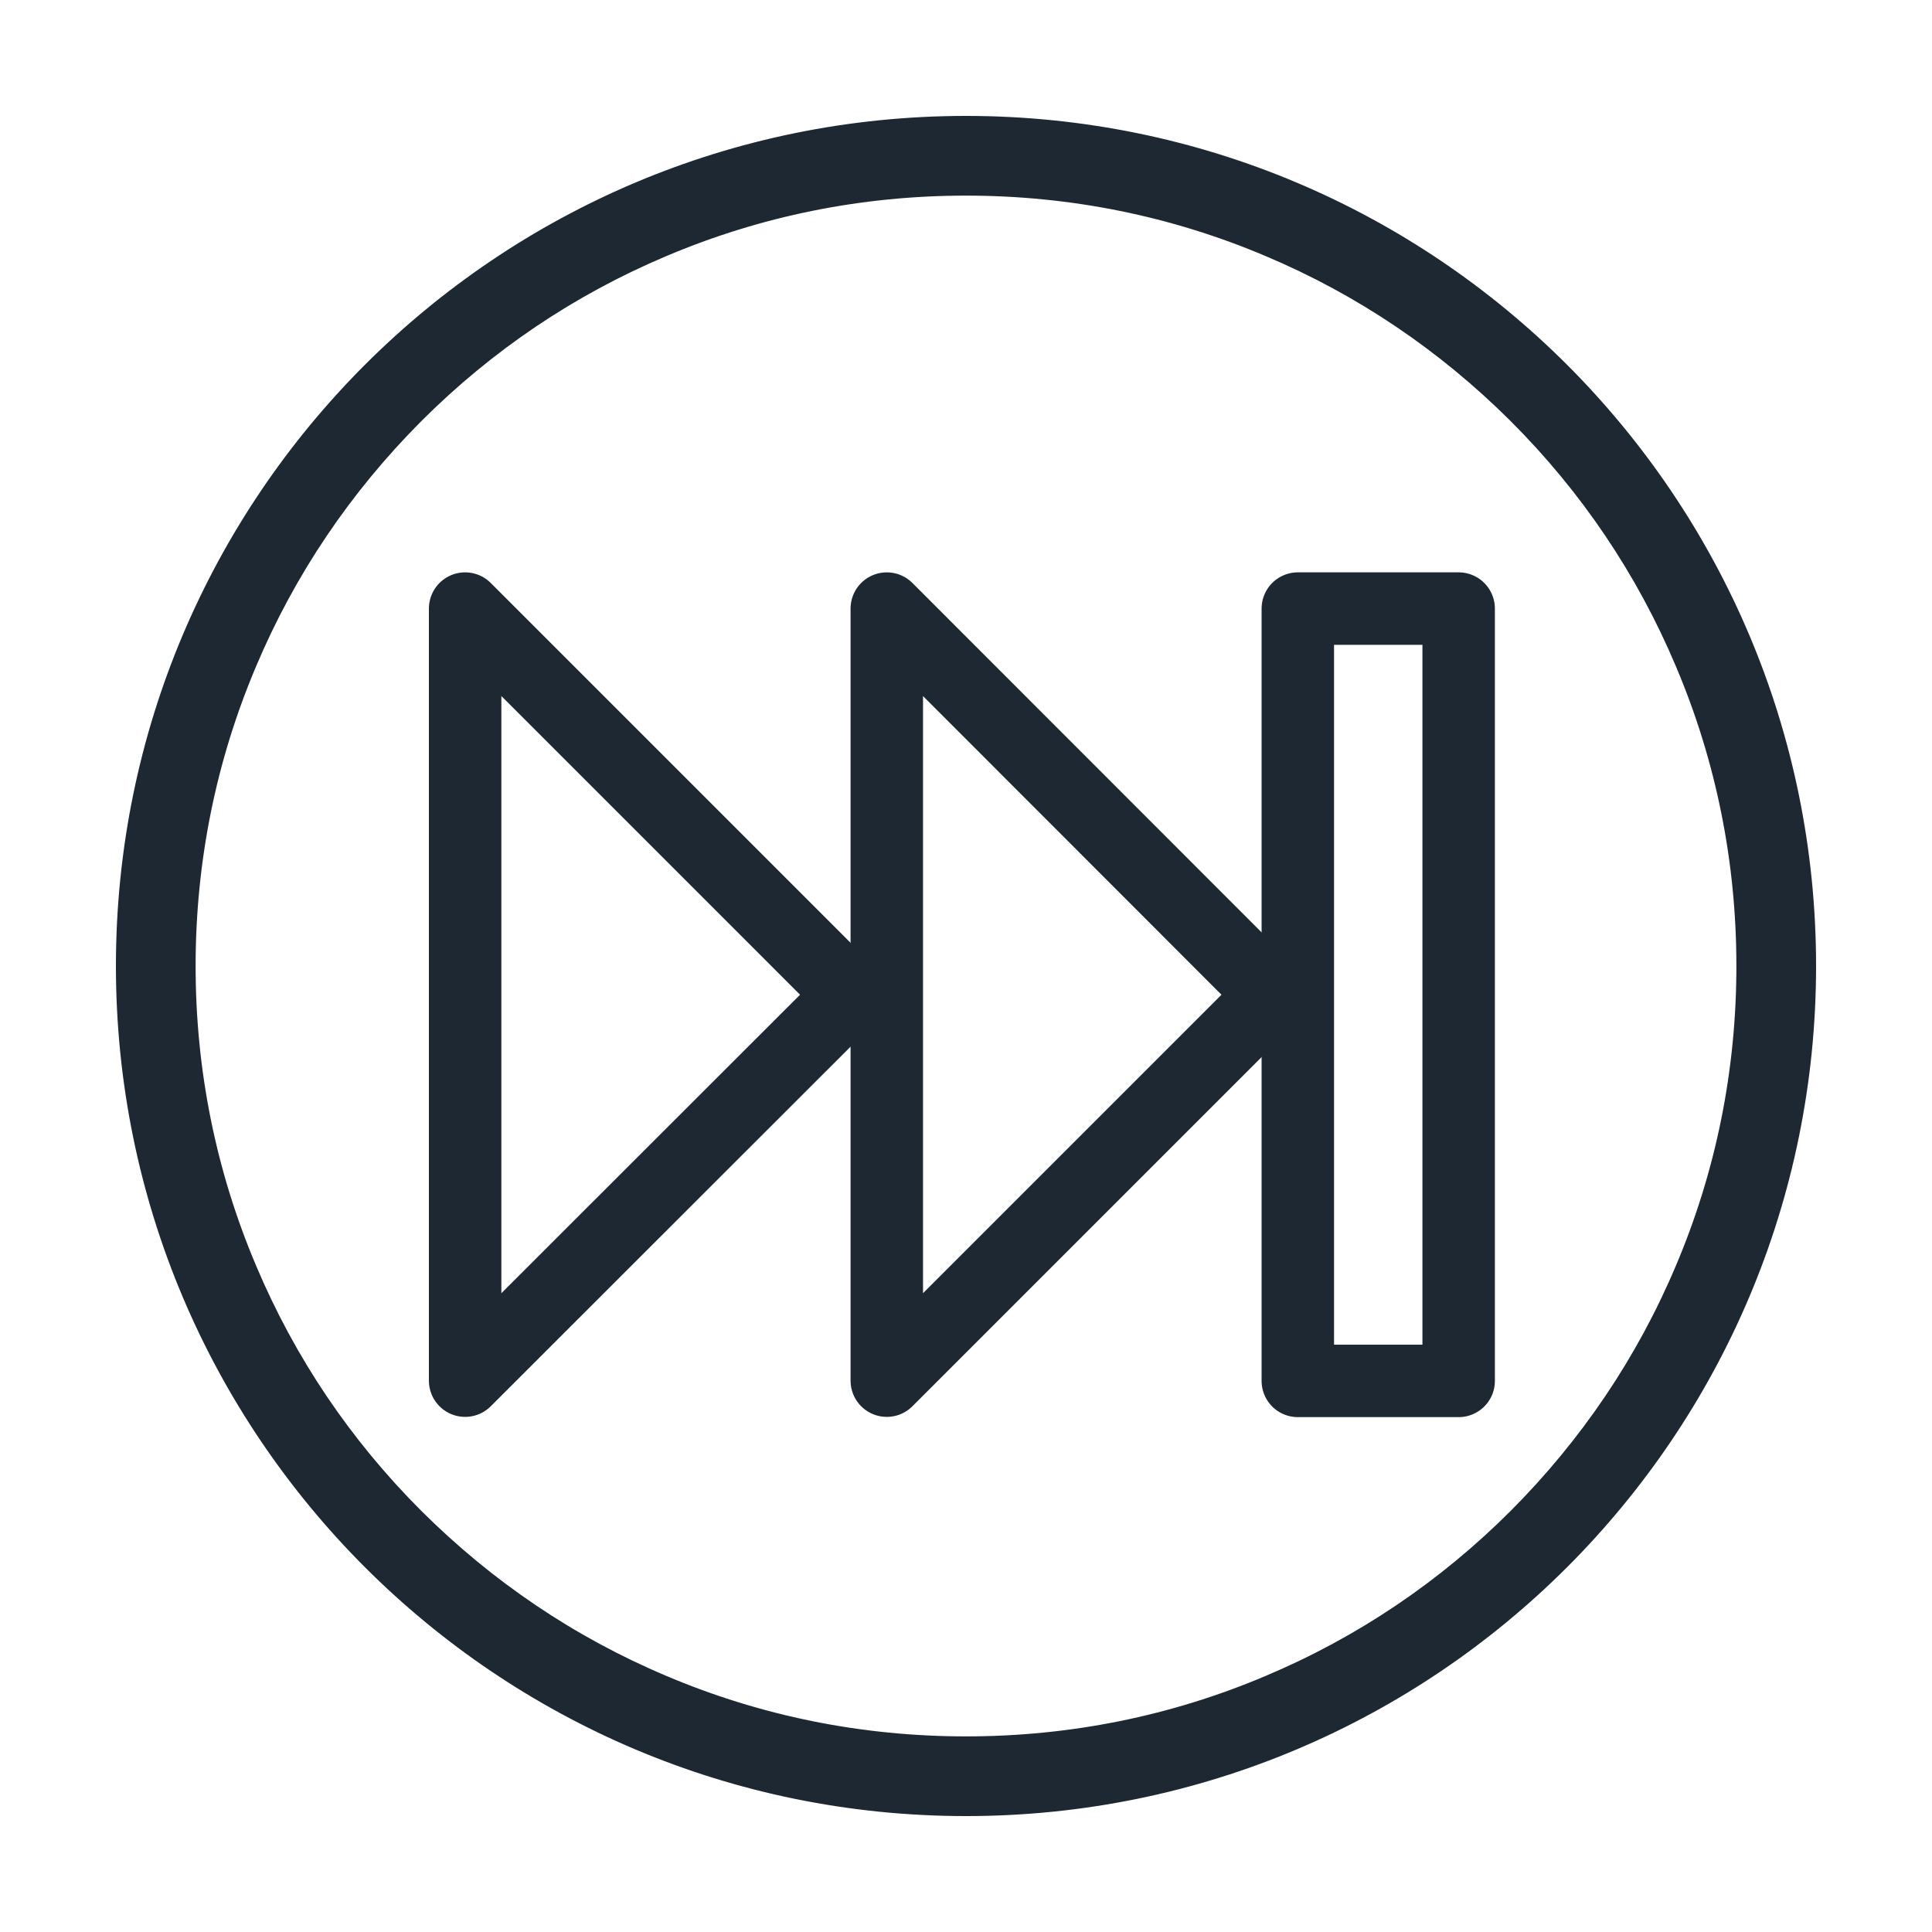 <?xml version="1.0" encoding="UTF-8"?>
<svg id="Layer_1" xmlns="http://www.w3.org/2000/svg" version="1.1" viewBox="0 0 800 800">
  <!-- Generator: Adobe Illustrator 29.3.1, SVG Export Plug-In . SVG Version: 2.1.0 Build 151)  -->
  <defs>
    <style>
      .st0 {
        fill: #1e2832;
        stroke-miterlimit: 10;
        stroke-width: 6px;
      }

      .st0, .st1 {
        stroke: #1e2832;
      }

      .st1 {
        fill: none;
        stroke-linecap: round;
        stroke-linejoin: round;
        stroke-width: 30px;
      }
    </style>
  </defs>
  <rect class="st1" x="537.4" y="252" width="66.6" height="319.8"/>
  <polygon class="st1" points="367.2 571.7 367.2 252 527 411.9 367.2 571.7"/>
  <polygon class="st1" points="192.6 571.7 192.6 252 352.5 411.9 192.6 571.7"/>
  <path class="st0" d="M400,78c43.5,0,85.7,8.5,125.3,25.3,38.4,16.2,72.8,39.5,102.4,69,29.6,29.6,52.8,64,69,102.4,16.8,39.6,25.3,81.8,25.3,125.3s-8.5,85.7-25.3,125.3c-16.2,38.4-39.5,72.8-69,102.4-29.6,29.6-64,52.8-102.4,69-39.6,16.8-81.8,25.3-125.3,25.3s-85.7-8.5-125.3-25.3c-38.4-16.2-72.8-39.5-102.4-69-29.6-29.6-52.8-64-69-102.4-16.8-39.6-25.3-81.8-25.3-125.3s8.5-85.7,25.3-125.3c16.2-38.4,39.5-72.8,69-102.4,29.6-29.6,64-52.8,102.4-69,39.6-16.8,81.8-25.3,125.3-25.3M400,51c-192.8,0-349,156.2-349,349s156.2,349,349,349,349-156.2,349-349S592.8,51,400,51h0Z"/>
</svg>